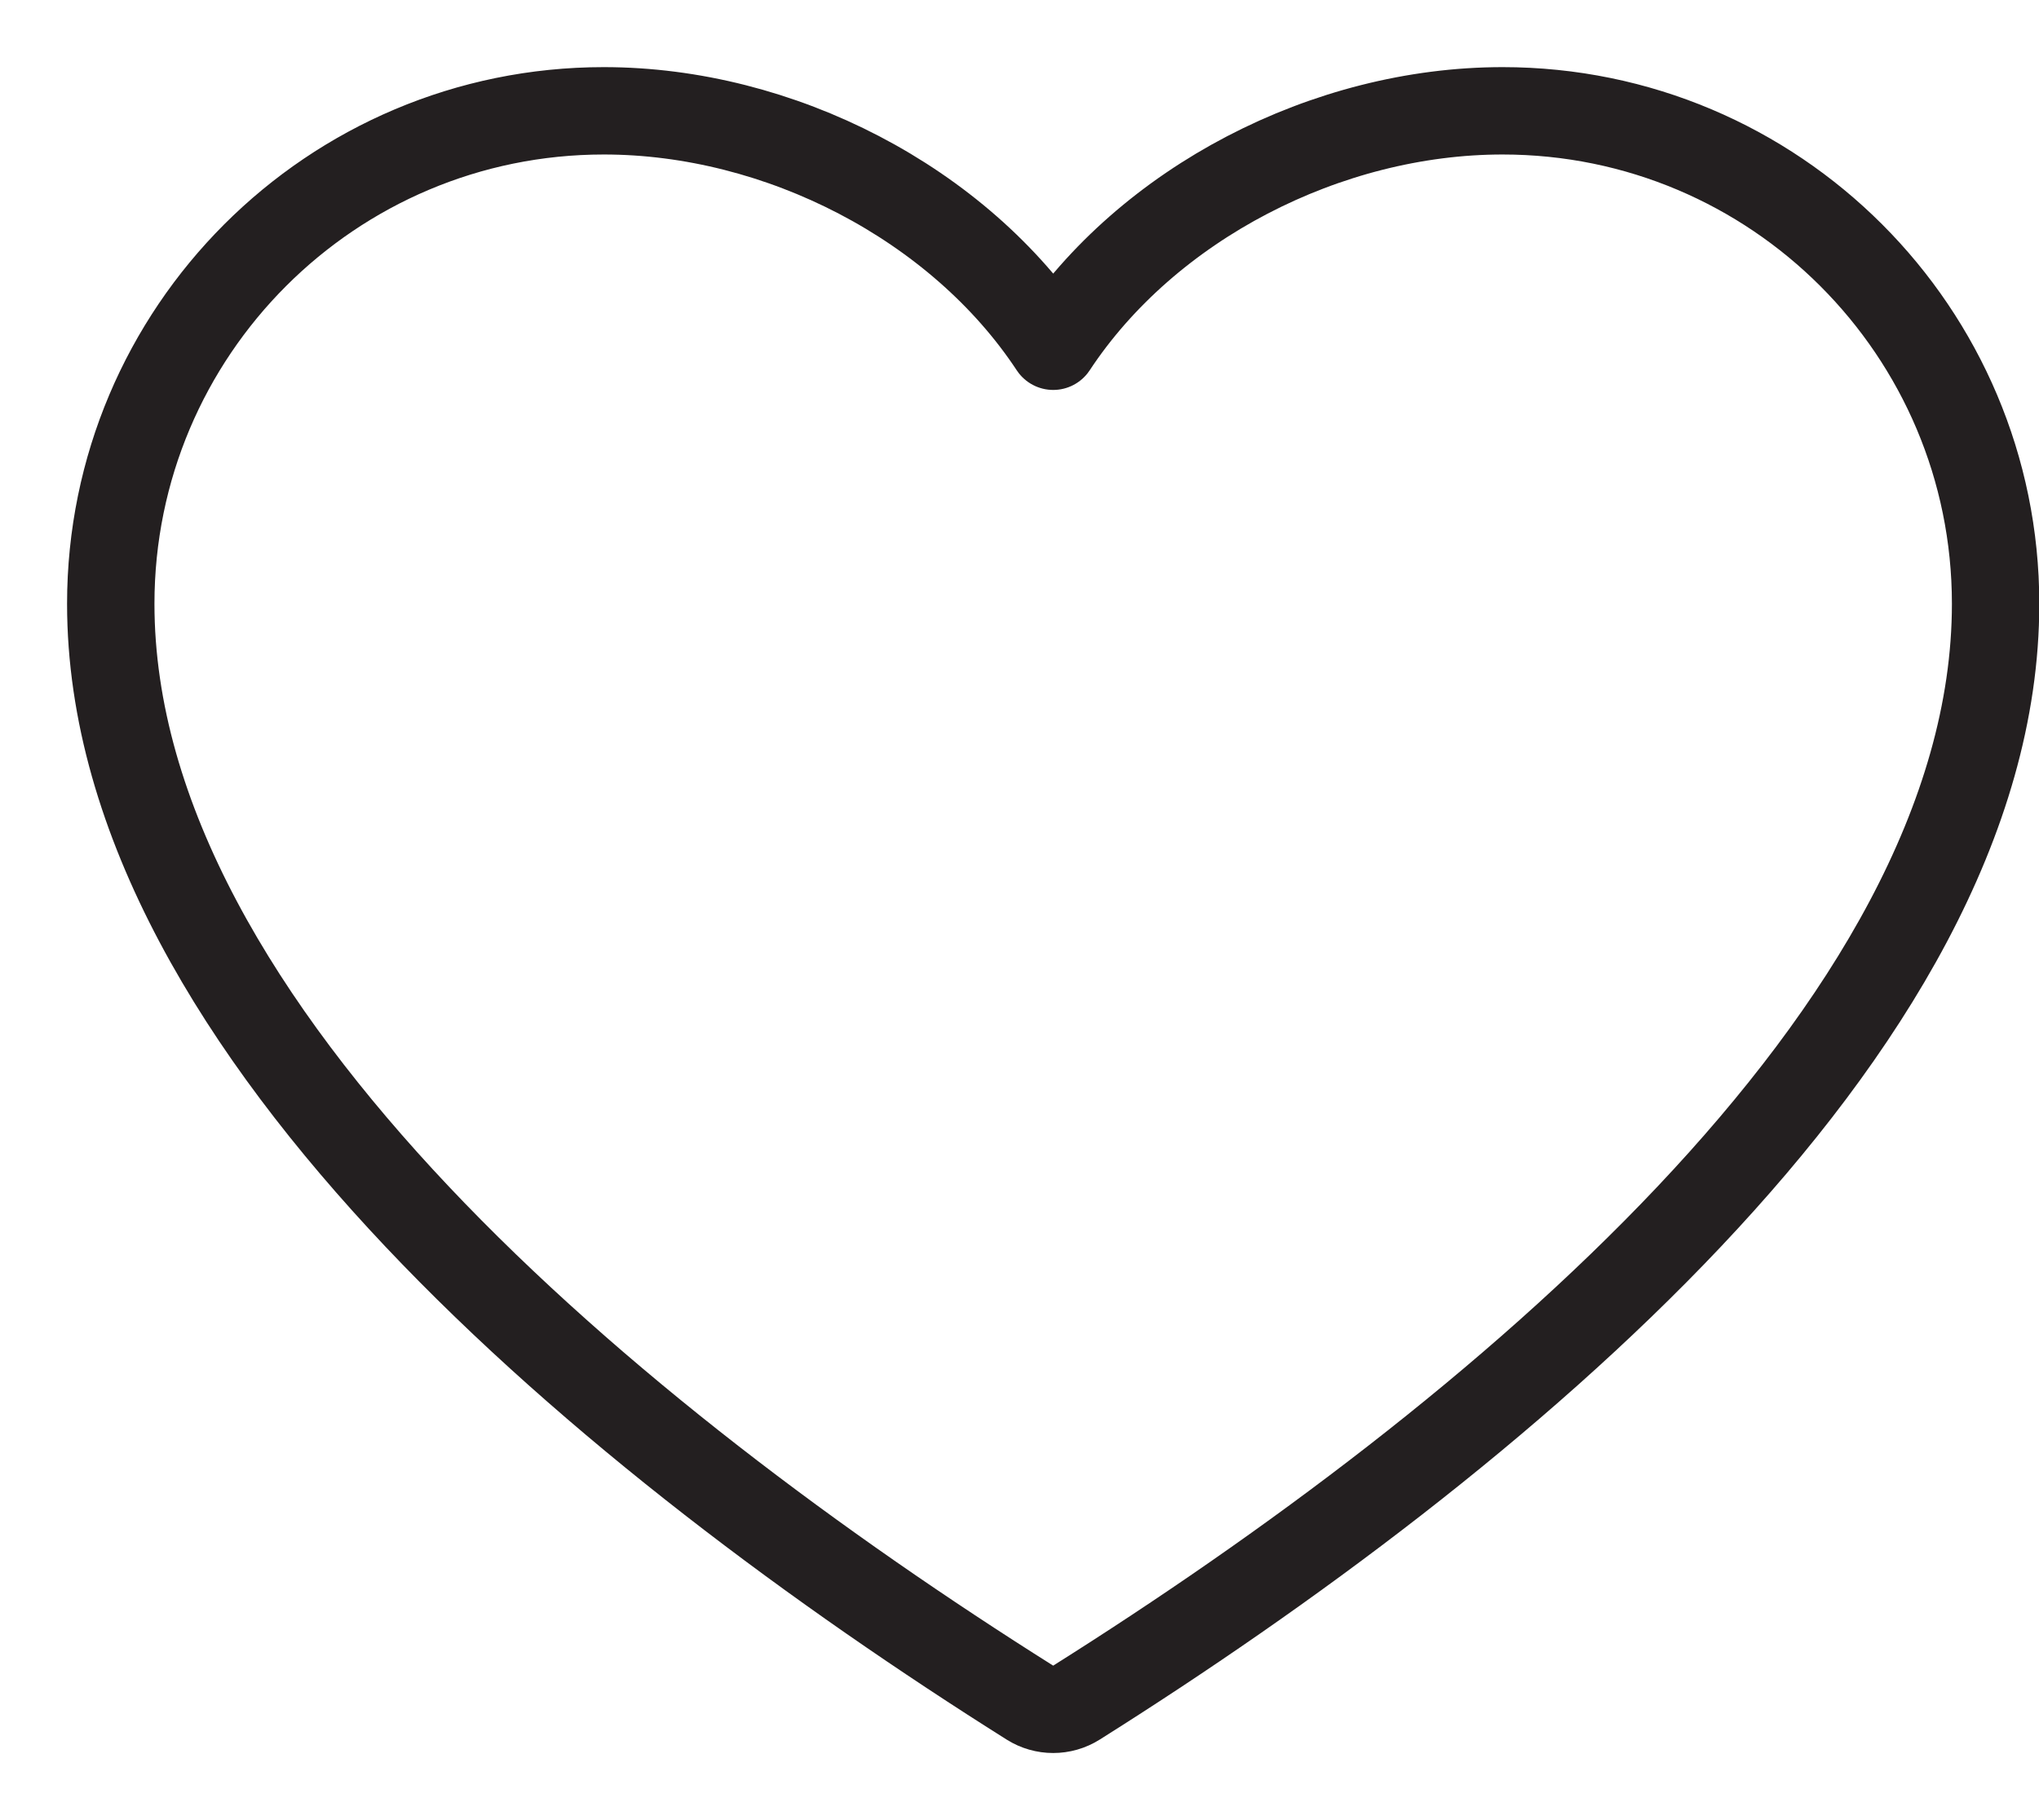 <svg fill="none" height="25" viewBox="0 0 28 25" width="28" xmlns="http://www.w3.org/2000/svg"><path d="m20.634 1.522c-2.41 0-4.877 1.27-6.171 3.234-1.294-1.963-3.76-3.234-6.171-3.234-3.74 0-6.771 3.031-6.771 6.771 0 2.969 1.798 5.866 4.205 8.415 2.423 2.566 5.555 4.876 8.417 6.678.195.123.444.123.639 0 2.862-1.802 5.994-4.112 8.417-6.678 2.407-2.549 4.205-5.445 4.205-8.415 0-3.74-3.031-6.771-6.771-6.771z" stroke="#231f20" stroke-linecap="round" stroke-linejoin="round" stroke-width="1.2"/></svg>